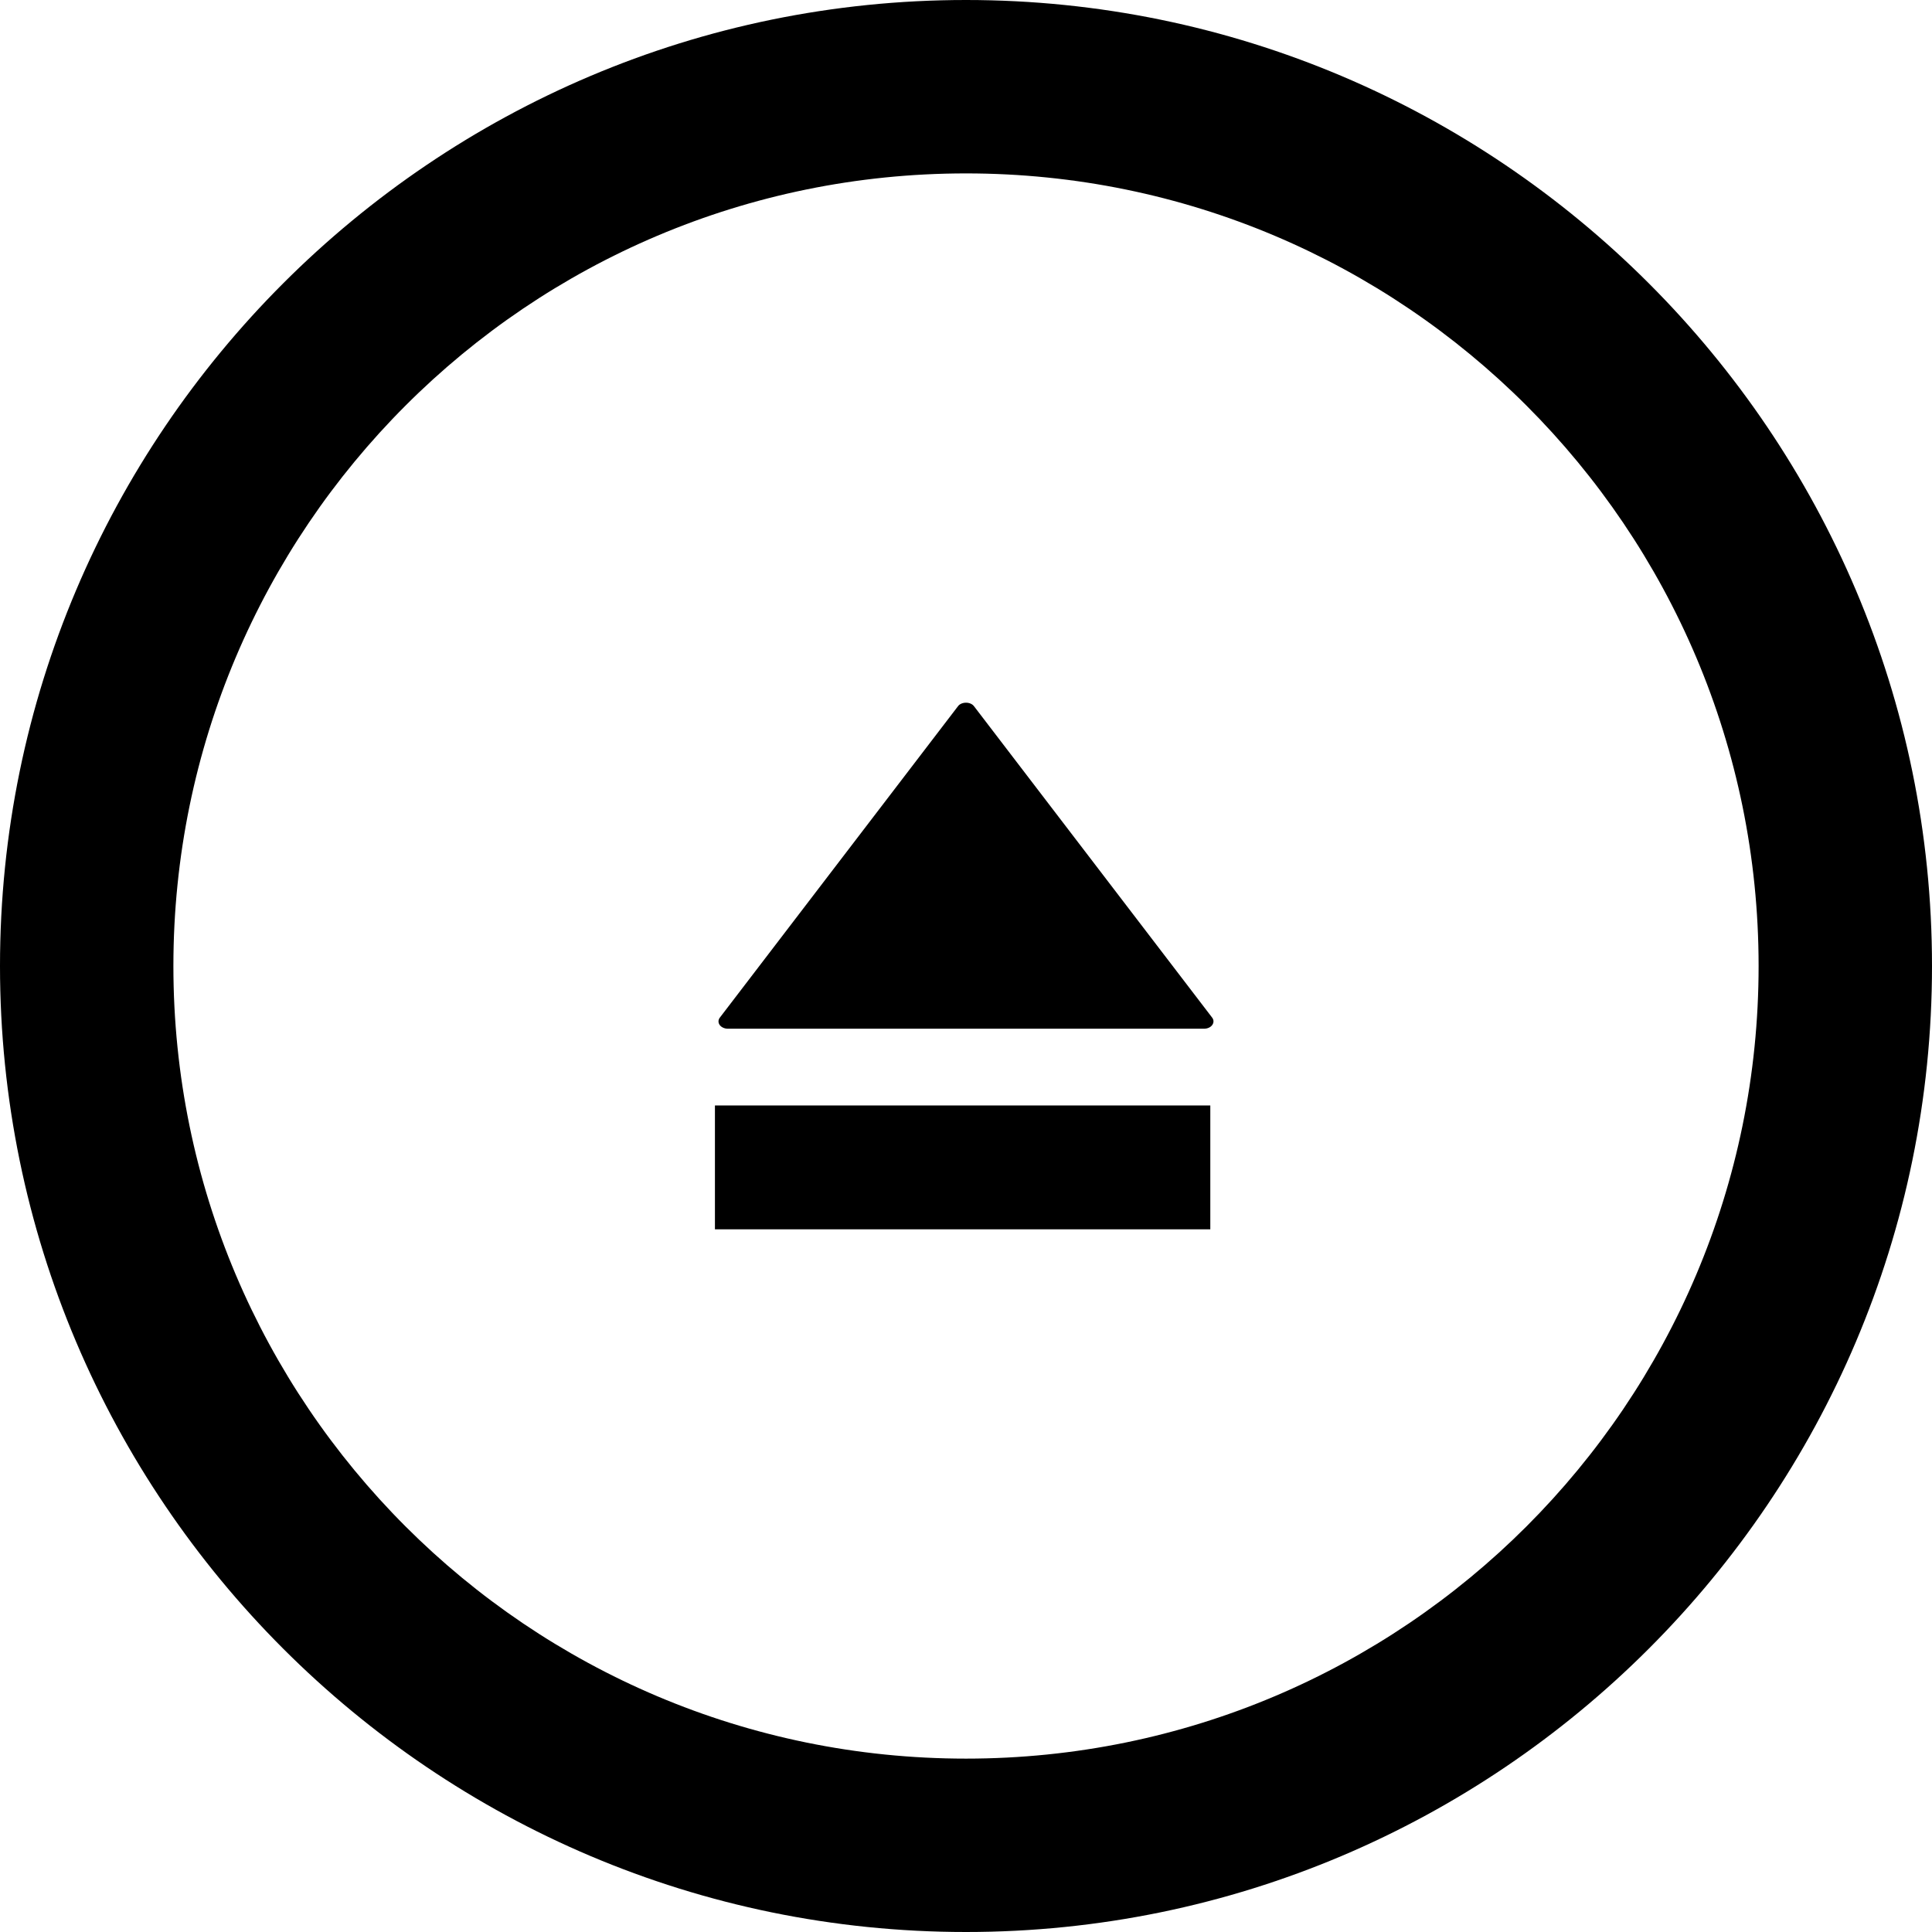 <?xml version="1.0" encoding="utf-8"?>

<!DOCTYPE svg PUBLIC "-//W3C//DTD SVG 1.1//EN" "http://www.w3.org/Graphics/SVG/1.1/DTD/svg11.dtd">

<svg version="1.1" id="_x32_" xmlns="http://www.w3.org/2000/svg" xmlns:xlink="http://www.w3.org/1999/xlink" 
	 viewBox="0 0 512 512"  xml:space="preserve">
<style type="text/css">
	.st0{fill:#000000;}
</style>
<g>
	<path class="st0" d="M256,0C114.84,0,0,114.843,0,256.004C0,397.164,114.84,512,256,512c141.161,0,256-114.836,256-255.996
		C512,114.843,397.161,0,256,0z M256,466.053c-116,0-210.049-94.052-210.049-210.049C45.951,140,140,45.954,256,45.954
		S466.049,140,466.049,256.004C466.049,372,372,466.053,256,466.053z"/>
	<path class="st0" d="M258.122,187.158c-0.438-0.592-1.243-0.934-2.116-0.934c-0.872,0-1.706,0.342-2.13,0.934l-63.116,82.528
		c-0.449,0.584-0.474,1.339-0.025,1.959c0.438,0.591,1.272,0.975,2.155,0.975h63.116h63.088c0.912,0,1.731-0.384,2.154-0.975
		c0.463-0.62,0.438-1.375-0.01-1.959L258.122,187.158z"/>
	<rect x="189.465" y="292.962" class="st0" width="131.278" height="32.82"/>
</g>
</svg>